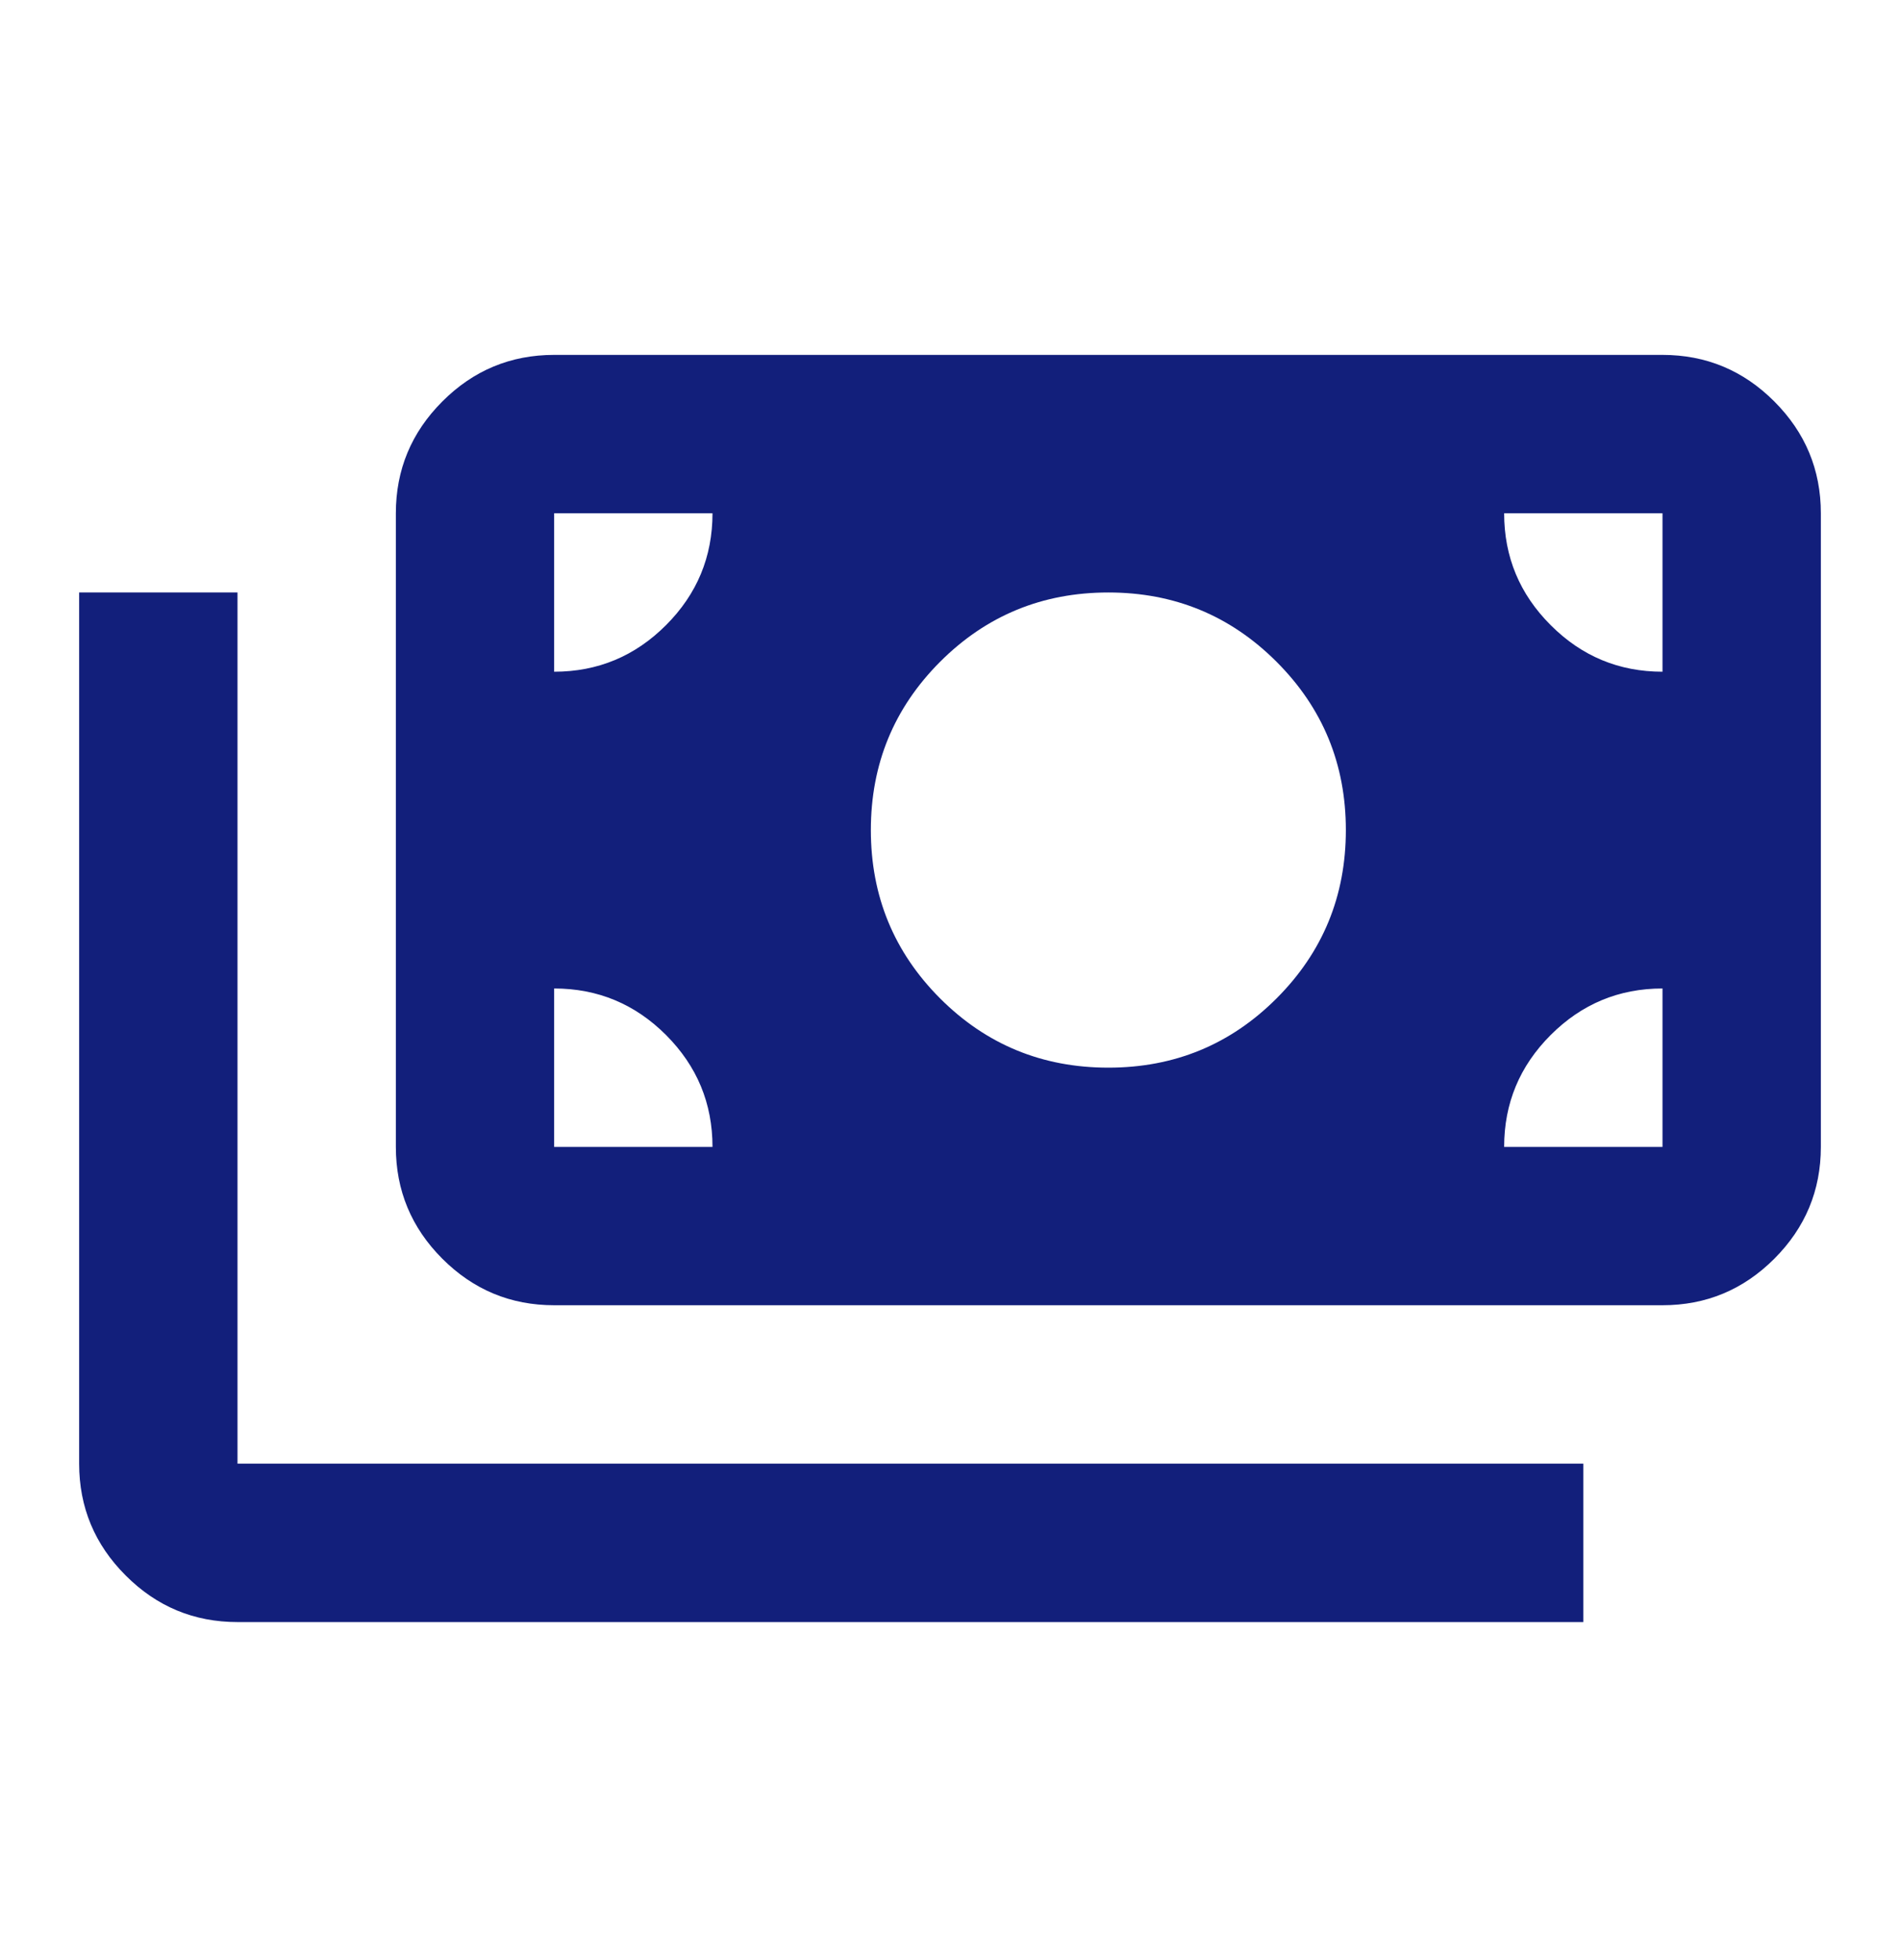 <svg width="32" height="33" viewBox="0 0 32 33" fill="none" xmlns="http://www.w3.org/2000/svg">
<mask id="mask0_6107_48728" style="mask-type:alpha" maskUnits="userSpaceOnUse" x="0" y="0" width="32" height="33">
<rect y="0.642" width="32" height="32" fill="#D9D9D9"/>
</mask>
<g mask="url(#mask0_6107_48728)">
<path d="M4 27.309C3.267 27.309 2.639 27.048 2.117 26.525C1.594 26.003 1.333 25.375 1.333 24.642V9.975H4V24.642H26.667V27.309H4ZM9.333 21.975C8.6 21.975 7.972 21.714 7.45 21.192C6.928 20.67 6.667 20.042 6.667 19.309V8.642C6.667 7.909 6.928 7.281 7.45 6.759C7.972 6.236 8.6 5.975 9.333 5.975H28C28.733 5.975 29.361 6.236 29.883 6.759C30.405 7.281 30.667 7.909 30.667 8.642V19.309C30.667 20.042 30.405 20.67 29.883 21.192C29.361 21.714 28.733 21.975 28 21.975H9.333ZM12 19.309C12 18.575 11.739 17.948 11.217 17.425C10.694 16.903 10.067 16.642 9.333 16.642V19.309H12ZM25.333 19.309H28V16.642C27.267 16.642 26.639 16.903 26.117 17.425C25.594 17.948 25.333 18.575 25.333 19.309ZM18.667 17.975C19.778 17.975 20.722 17.587 21.5 16.809C22.278 16.031 22.667 15.086 22.667 13.975C22.667 12.864 22.278 11.92 21.5 11.142C20.722 10.364 19.778 9.975 18.667 9.975C17.555 9.975 16.611 10.364 15.833 11.142C15.056 11.92 14.667 12.864 14.667 13.975C14.667 15.086 15.056 16.031 15.833 16.809C16.611 17.587 17.555 17.975 18.667 17.975ZM9.333 11.309C10.067 11.309 10.694 11.048 11.217 10.525C11.739 10.003 12 9.375 12 8.642H9.333V11.309ZM28 11.309V8.642H25.333C25.333 9.375 25.594 10.003 26.117 10.525C26.639 11.048 27.267 11.309 28 11.309Z" fill="#121F7B"/>
</g>
</svg>
